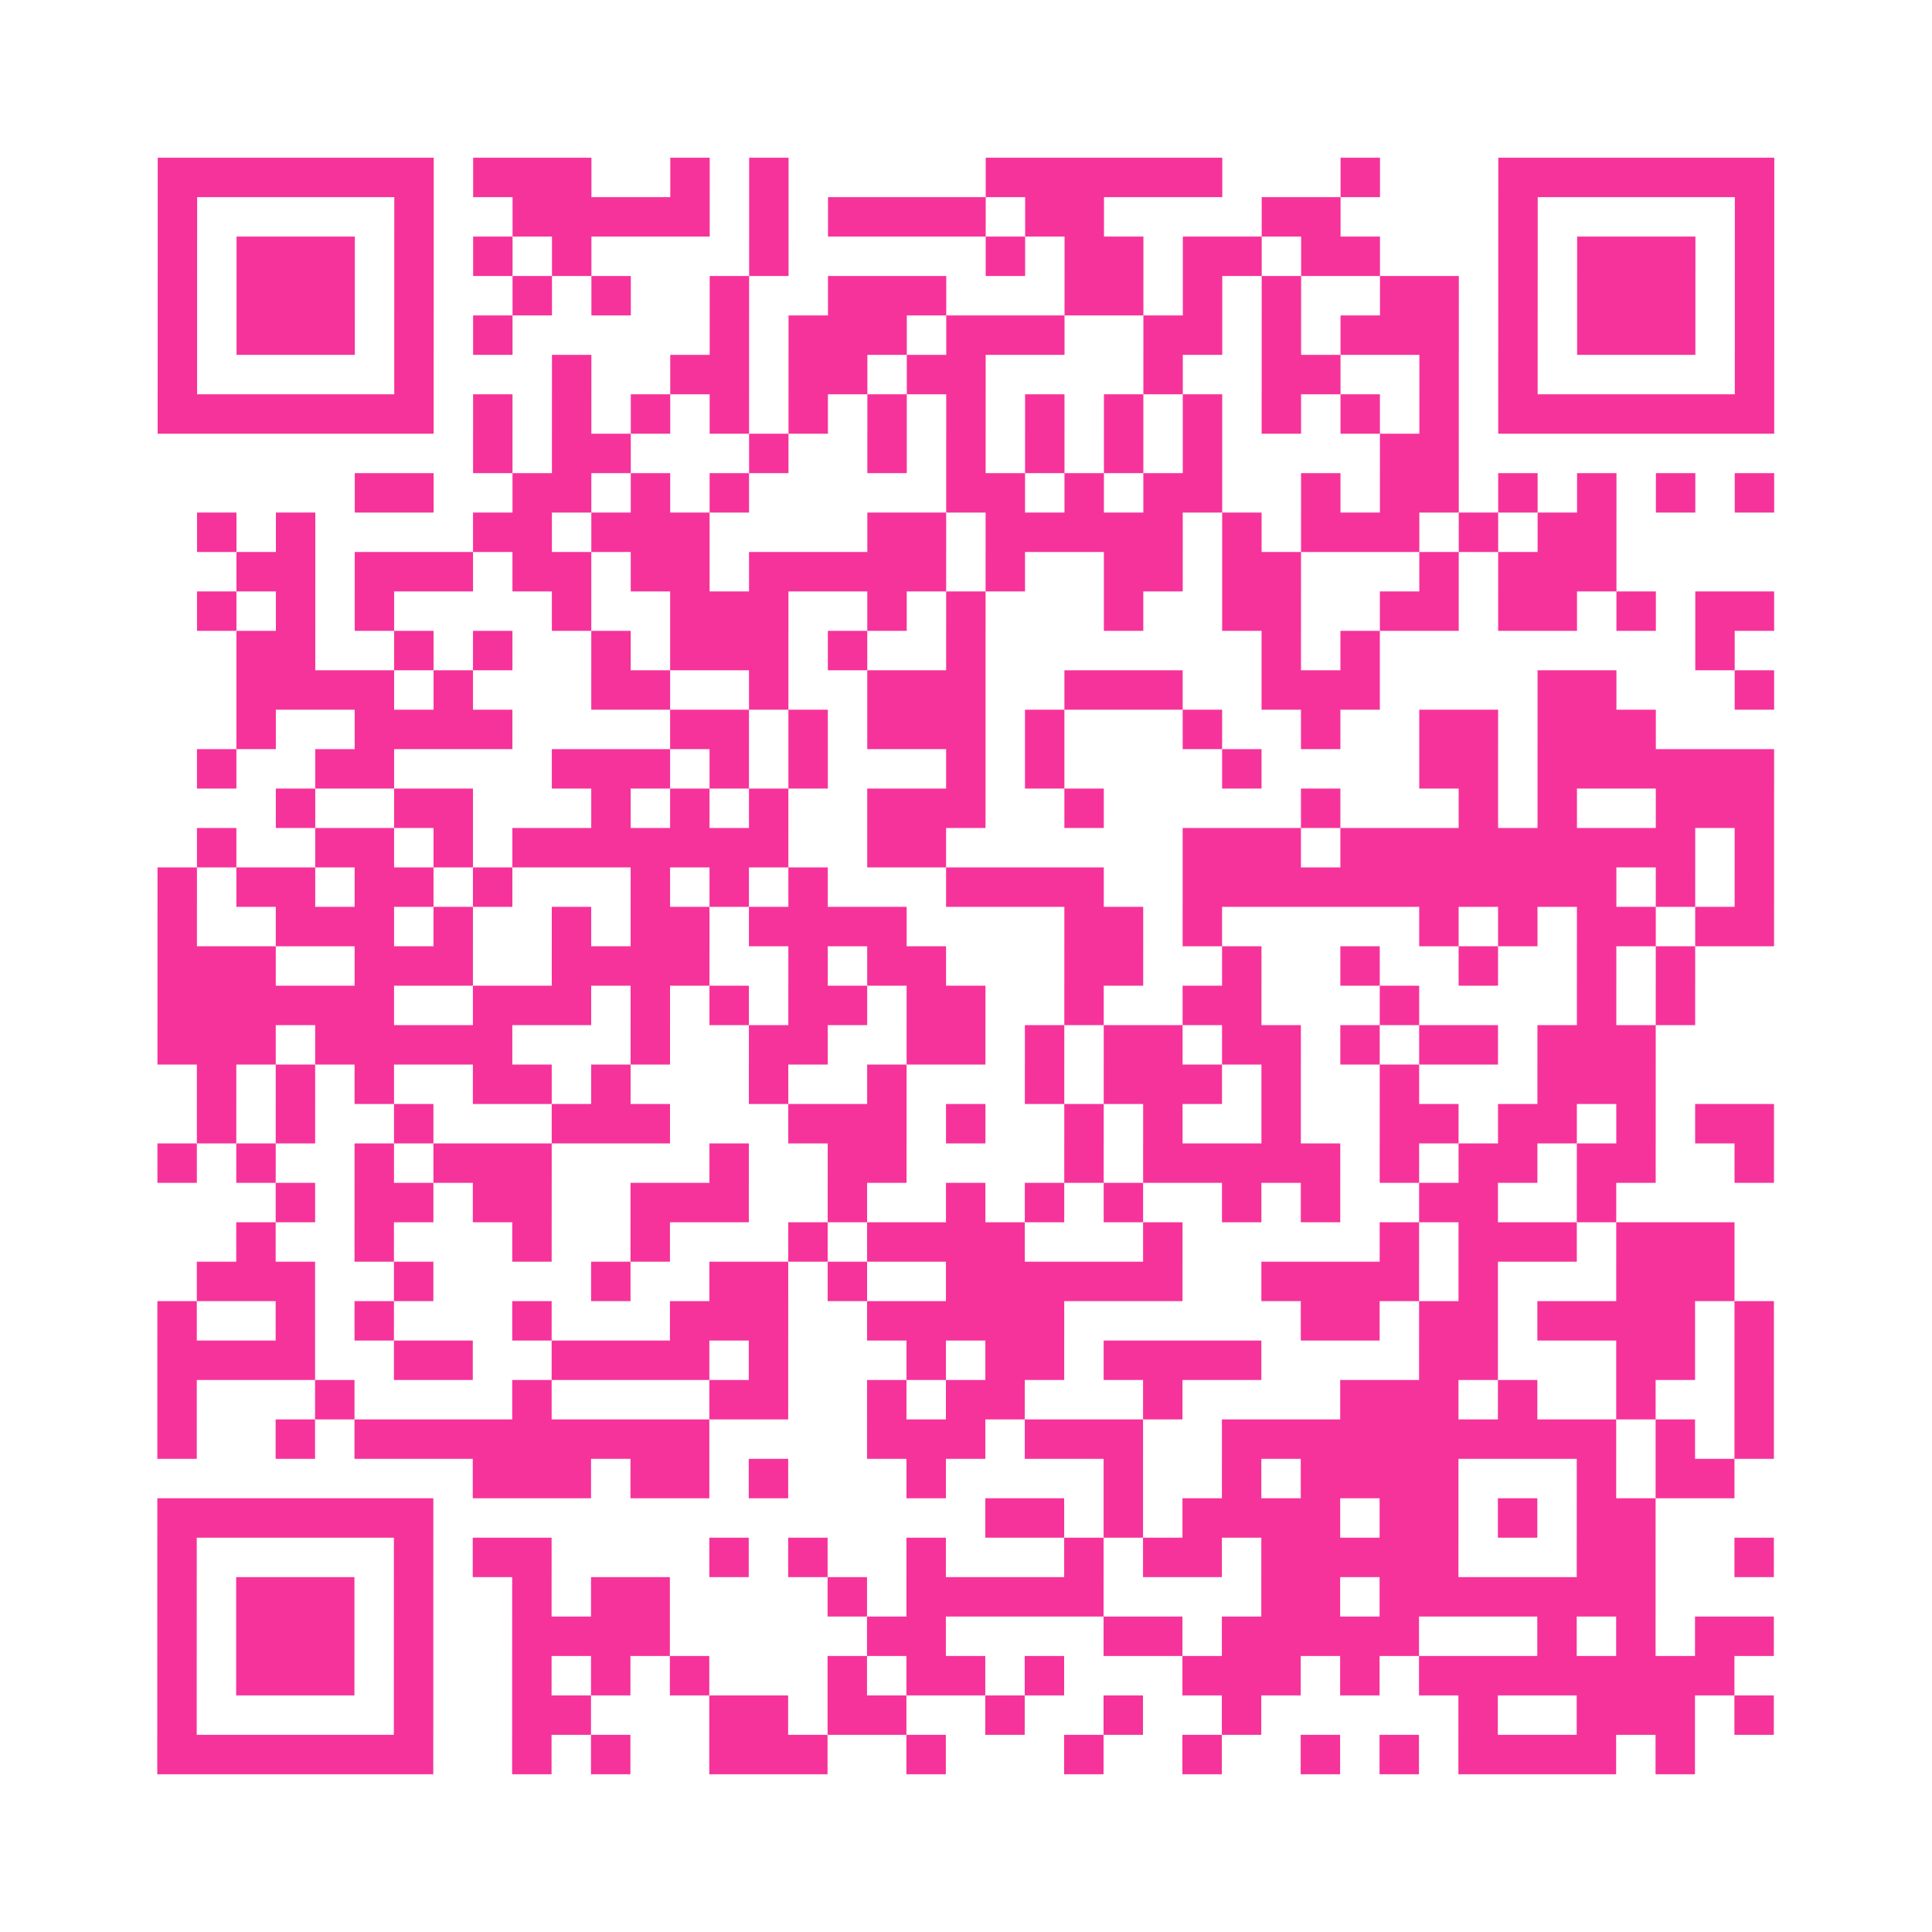 <?xml version="1.0" encoding="UTF-8"?>
<svg xmlns="http://www.w3.org/2000/svg" viewBox="0 0 49 49" class="pyqrcode"><path fill="transparent" d="M0 0h49v49h-49z"/><path stroke="#f6339b" class="pyqrline" d="M4 4.5h7m1 0h3m2 0h1m1 0h1m5 0h6m3 0h1m3 0h7m-41 1h1m5 0h1m2 0h5m1 0h1m1 0h4m1 0h2m4 0h2m4 0h1m5 0h1m-41 1h1m1 0h3m1 0h1m1 0h1m1 0h1m4 0h1m5 0h1m1 0h2m1 0h2m1 0h2m3 0h1m1 0h3m1 0h1m-41 1h1m1 0h3m1 0h1m2 0h1m1 0h1m2 0h1m2 0h3m3 0h2m1 0h1m1 0h1m2 0h2m1 0h1m1 0h3m1 0h1m-41 1h1m1 0h3m1 0h1m1 0h1m5 0h1m1 0h3m1 0h3m2 0h2m1 0h1m1 0h3m1 0h1m1 0h3m1 0h1m-41 1h1m5 0h1m3 0h1m2 0h2m1 0h2m1 0h2m4 0h1m2 0h2m2 0h1m1 0h1m5 0h1m-41 1h7m1 0h1m1 0h1m1 0h1m1 0h1m1 0h1m1 0h1m1 0h1m1 0h1m1 0h1m1 0h1m1 0h1m1 0h1m1 0h1m1 0h7m-33 1h1m1 0h2m3 0h1m2 0h1m1 0h1m1 0h1m1 0h1m1 0h1m4 0h2m-28 1h2m2 0h2m1 0h1m1 0h1m5 0h2m1 0h1m1 0h2m2 0h1m1 0h2m1 0h1m1 0h1m1 0h1m1 0h1m-40 1h1m1 0h1m4 0h2m1 0h3m4 0h2m1 0h5m1 0h1m1 0h3m1 0h1m1 0h2m-35 1h2m1 0h3m1 0h2m1 0h2m1 0h5m1 0h1m2 0h2m1 0h2m3 0h1m1 0h3m-36 1h1m1 0h1m1 0h1m4 0h1m2 0h3m2 0h1m1 0h1m3 0h1m2 0h2m2 0h2m1 0h2m1 0h1m1 0h2m-39 1h2m2 0h1m1 0h1m2 0h1m1 0h3m1 0h1m2 0h1m7 0h1m1 0h1m8 0h1m-38 1h4m1 0h1m3 0h2m2 0h1m2 0h3m2 0h3m2 0h3m4 0h2m3 0h1m-39 1h1m2 0h4m4 0h2m1 0h1m1 0h3m1 0h1m3 0h1m2 0h1m2 0h2m1 0h3m-37 1h1m2 0h2m4 0h3m1 0h1m1 0h1m3 0h1m1 0h1m4 0h1m4 0h2m1 0h6m-38 1h1m2 0h2m3 0h1m1 0h1m1 0h1m2 0h3m2 0h1m5 0h1m3 0h1m1 0h1m2 0h3m-40 1h1m2 0h2m1 0h1m1 0h7m2 0h2m6 0h3m1 0h9m1 0h1m-41 1h1m1 0h2m1 0h2m1 0h1m3 0h1m1 0h1m1 0h1m3 0h4m2 0h11m1 0h1m1 0h1m-41 1h1m2 0h3m1 0h1m2 0h1m1 0h2m1 0h4m4 0h2m1 0h1m5 0h1m1 0h1m1 0h2m1 0h2m-41 1h3m2 0h3m2 0h4m2 0h1m1 0h2m3 0h2m2 0h1m2 0h1m2 0h1m2 0h1m1 0h1m-39 1h6m2 0h3m1 0h1m1 0h1m1 0h2m1 0h2m2 0h1m2 0h2m3 0h1m4 0h1m1 0h1m-39 1h3m1 0h5m3 0h1m2 0h2m2 0h2m1 0h1m1 0h2m1 0h2m1 0h1m1 0h2m1 0h3m-37 1h1m1 0h1m1 0h1m2 0h2m1 0h1m3 0h1m2 0h1m3 0h1m1 0h3m1 0h1m2 0h1m3 0h3m-37 1h1m1 0h1m2 0h1m3 0h3m3 0h3m1 0h1m2 0h1m1 0h1m2 0h1m2 0h2m1 0h2m1 0h1m1 0h2m-41 1h1m1 0h1m2 0h1m1 0h3m4 0h1m2 0h2m4 0h1m1 0h5m1 0h1m1 0h2m1 0h2m2 0h1m-38 1h1m1 0h2m1 0h2m2 0h3m2 0h1m2 0h1m1 0h1m1 0h1m2 0h1m1 0h1m2 0h2m2 0h1m-35 1h1m2 0h1m3 0h1m2 0h1m3 0h1m1 0h4m3 0h1m5 0h1m1 0h3m1 0h3m-39 1h3m2 0h1m4 0h1m2 0h2m1 0h1m2 0h6m2 0h4m1 0h1m3 0h3m-40 1h1m2 0h1m1 0h1m3 0h1m3 0h3m2 0h5m6 0h2m1 0h2m1 0h4m1 0h1m-41 1h4m2 0h2m2 0h4m1 0h1m3 0h1m1 0h2m1 0h4m4 0h2m3 0h2m1 0h1m-41 1h1m3 0h1m4 0h1m4 0h2m2 0h1m1 0h2m3 0h1m4 0h3m1 0h1m2 0h1m2 0h1m-41 1h1m2 0h1m1 0h9m4 0h3m1 0h3m2 0h10m1 0h1m1 0h1m-33 1h3m1 0h2m1 0h1m3 0h1m4 0h1m2 0h1m1 0h4m3 0h1m1 0h2m-40 1h7m14 0h2m1 0h1m1 0h4m1 0h2m1 0h1m1 0h2m-38 1h1m5 0h1m1 0h2m4 0h1m1 0h1m2 0h1m3 0h1m1 0h2m1 0h5m3 0h2m2 0h1m-41 1h1m1 0h3m1 0h1m2 0h1m1 0h2m4 0h1m1 0h5m4 0h2m1 0h7m-38 1h1m1 0h3m1 0h1m2 0h4m5 0h2m4 0h2m1 0h5m3 0h1m1 0h1m1 0h2m-41 1h1m1 0h3m1 0h1m2 0h1m1 0h1m1 0h1m3 0h1m1 0h2m1 0h1m3 0h3m1 0h1m1 0h8m-40 1h1m5 0h1m2 0h2m3 0h2m1 0h2m2 0h1m2 0h1m2 0h1m5 0h1m2 0h3m1 0h1m-41 1h7m2 0h1m1 0h1m2 0h3m2 0h1m3 0h1m2 0h1m2 0h1m1 0h1m1 0h4m1 0h1"/></svg>
